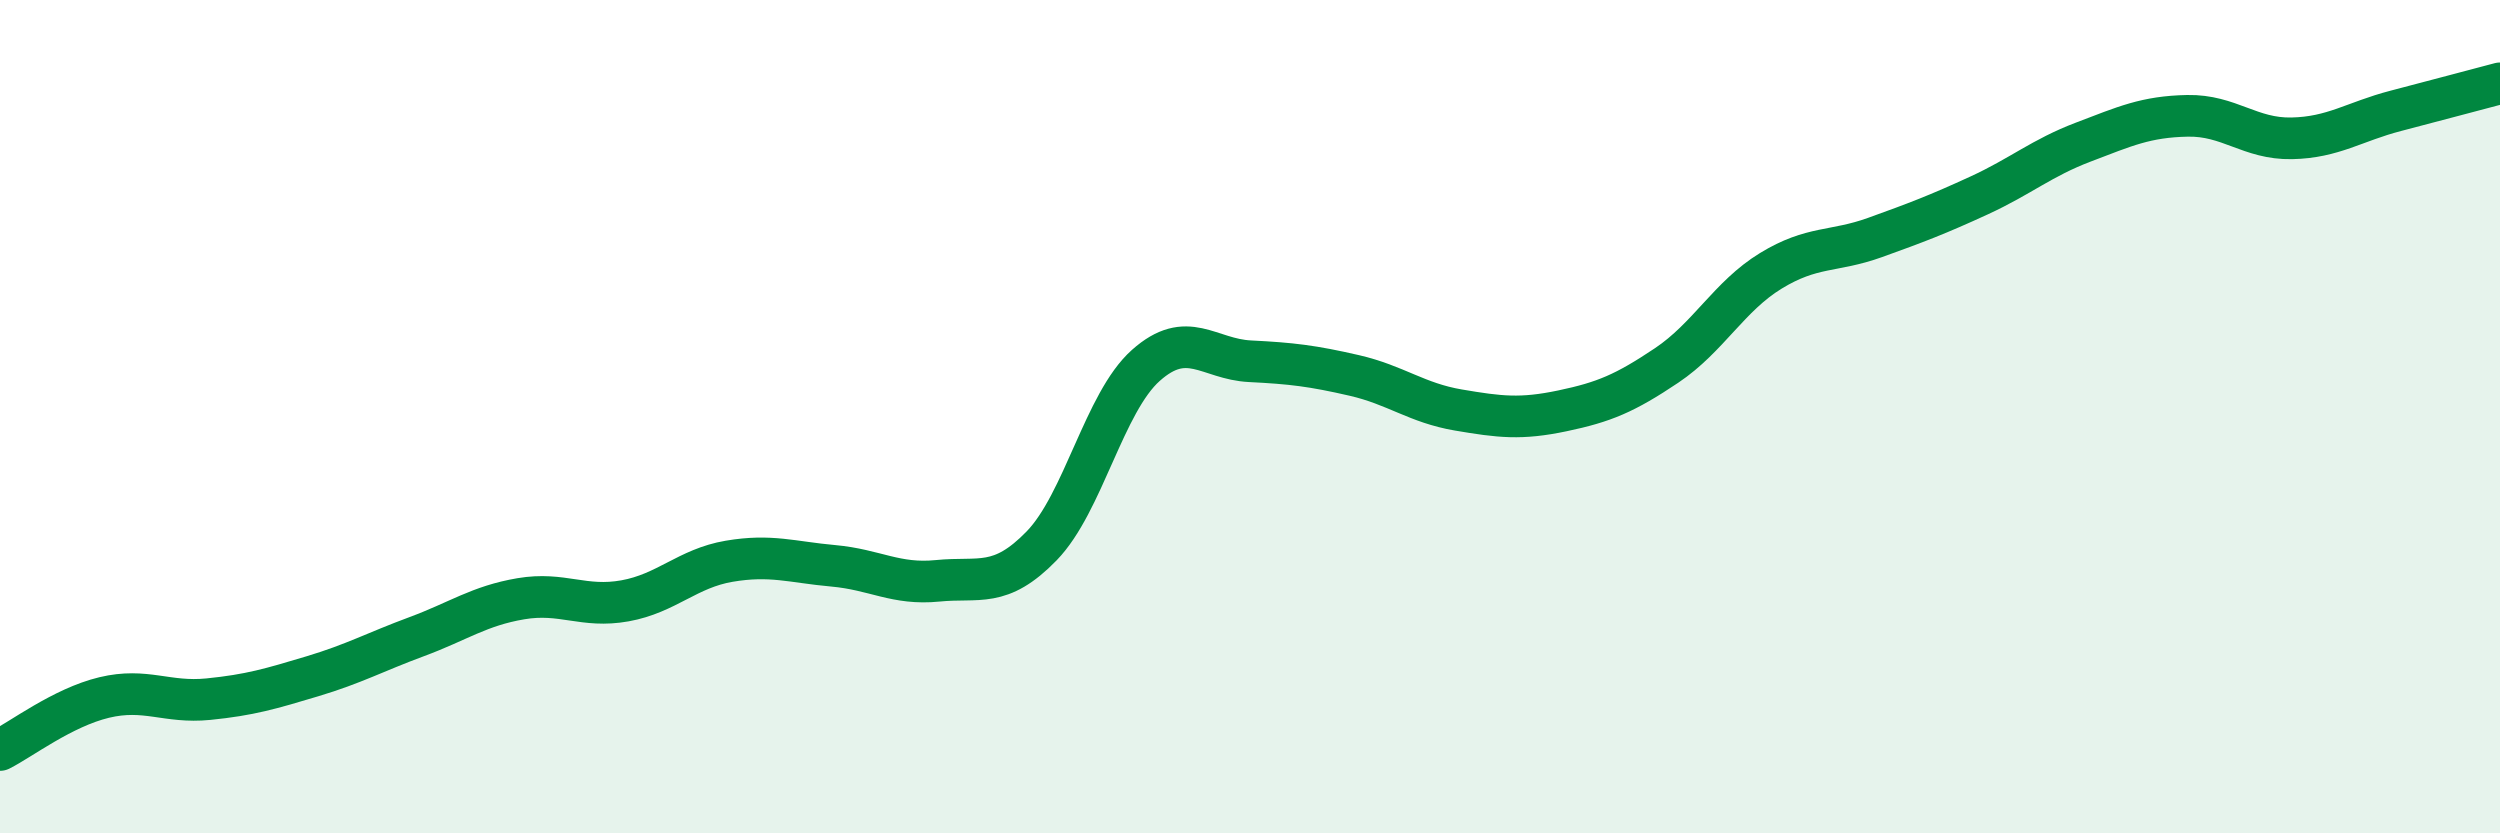 
    <svg width="60" height="20" viewBox="0 0 60 20" xmlns="http://www.w3.org/2000/svg">
      <path
        d="M 0,18 C 0.5,17.75 1.5,16.98 2.5,16.74 C 3.5,16.5 4,16.88 5,16.78 C 6,16.68 6.5,16.53 7.5,16.23 C 8.5,15.93 9,15.65 10,15.28 C 11,14.91 11.5,14.54 12.5,14.37 C 13.5,14.2 14,14.6 15,14.42 C 16,14.24 16.5,13.64 17.5,13.47 C 18.5,13.3 19,13.49 20,13.58 C 21,13.67 21.5,14.04 22.5,13.94 C 23.5,13.84 24,14.13 25,13.1 C 26,12.07 26.5,9.66 27.5,8.77 C 28.5,7.88 29,8.62 30,8.67 C 31,8.72 31.5,8.78 32.5,9.01 C 33.5,9.24 34,9.67 35,9.84 C 36,10.01 36.5,10.07 37.5,9.86 C 38.5,9.65 39,9.44 40,8.77 C 41,8.1 41.5,7.11 42.5,6.5 C 43.5,5.89 44,6.06 45,5.7 C 46,5.34 46.5,5.15 47.5,4.69 C 48.5,4.23 49,3.79 50,3.41 C 51,3.03 51.5,2.8 52.5,2.78 C 53.5,2.76 54,3.34 55,3.32 C 56,3.3 56.5,2.92 57.5,2.66 C 58.5,2.4 59.5,2.13 60,2L60 20L0 20Z"
        fill="#008740"
        opacity="0.1"
        stroke-linecap="round"
        stroke-linejoin="round"
      />
      <path
        d="M 0,18 C 0.5,17.75 1.5,16.98 2.5,16.74 C 3.5,16.5 4,16.88 5,16.78 C 6,16.68 6.5,16.53 7.5,16.23 C 8.5,15.93 9,15.65 10,15.28 C 11,14.91 11.5,14.54 12.5,14.37 C 13.5,14.2 14,14.6 15,14.42 C 16,14.24 16.5,13.64 17.5,13.47 C 18.5,13.3 19,13.49 20,13.58 C 21,13.67 21.5,14.04 22.5,13.94 C 23.5,13.84 24,14.13 25,13.1 C 26,12.07 26.5,9.66 27.5,8.77 C 28.5,7.88 29,8.62 30,8.67 C 31,8.72 31.5,8.78 32.5,9.01 C 33.5,9.24 34,9.67 35,9.84 C 36,10.01 36.5,10.07 37.5,9.86 C 38.5,9.65 39,9.44 40,8.77 C 41,8.1 41.5,7.11 42.5,6.5 C 43.5,5.89 44,6.06 45,5.7 C 46,5.34 46.5,5.15 47.5,4.69 C 48.5,4.23 49,3.79 50,3.41 C 51,3.03 51.5,2.8 52.5,2.78 C 53.5,2.76 54,3.34 55,3.32 C 56,3.3 56.5,2.92 57.5,2.66 C 58.5,2.4 59.5,2.13 60,2"
        stroke="#008740"
        stroke-width="1"
        fill="none"
        stroke-linecap="round"
        stroke-linejoin="round"
      />
    </svg>
  